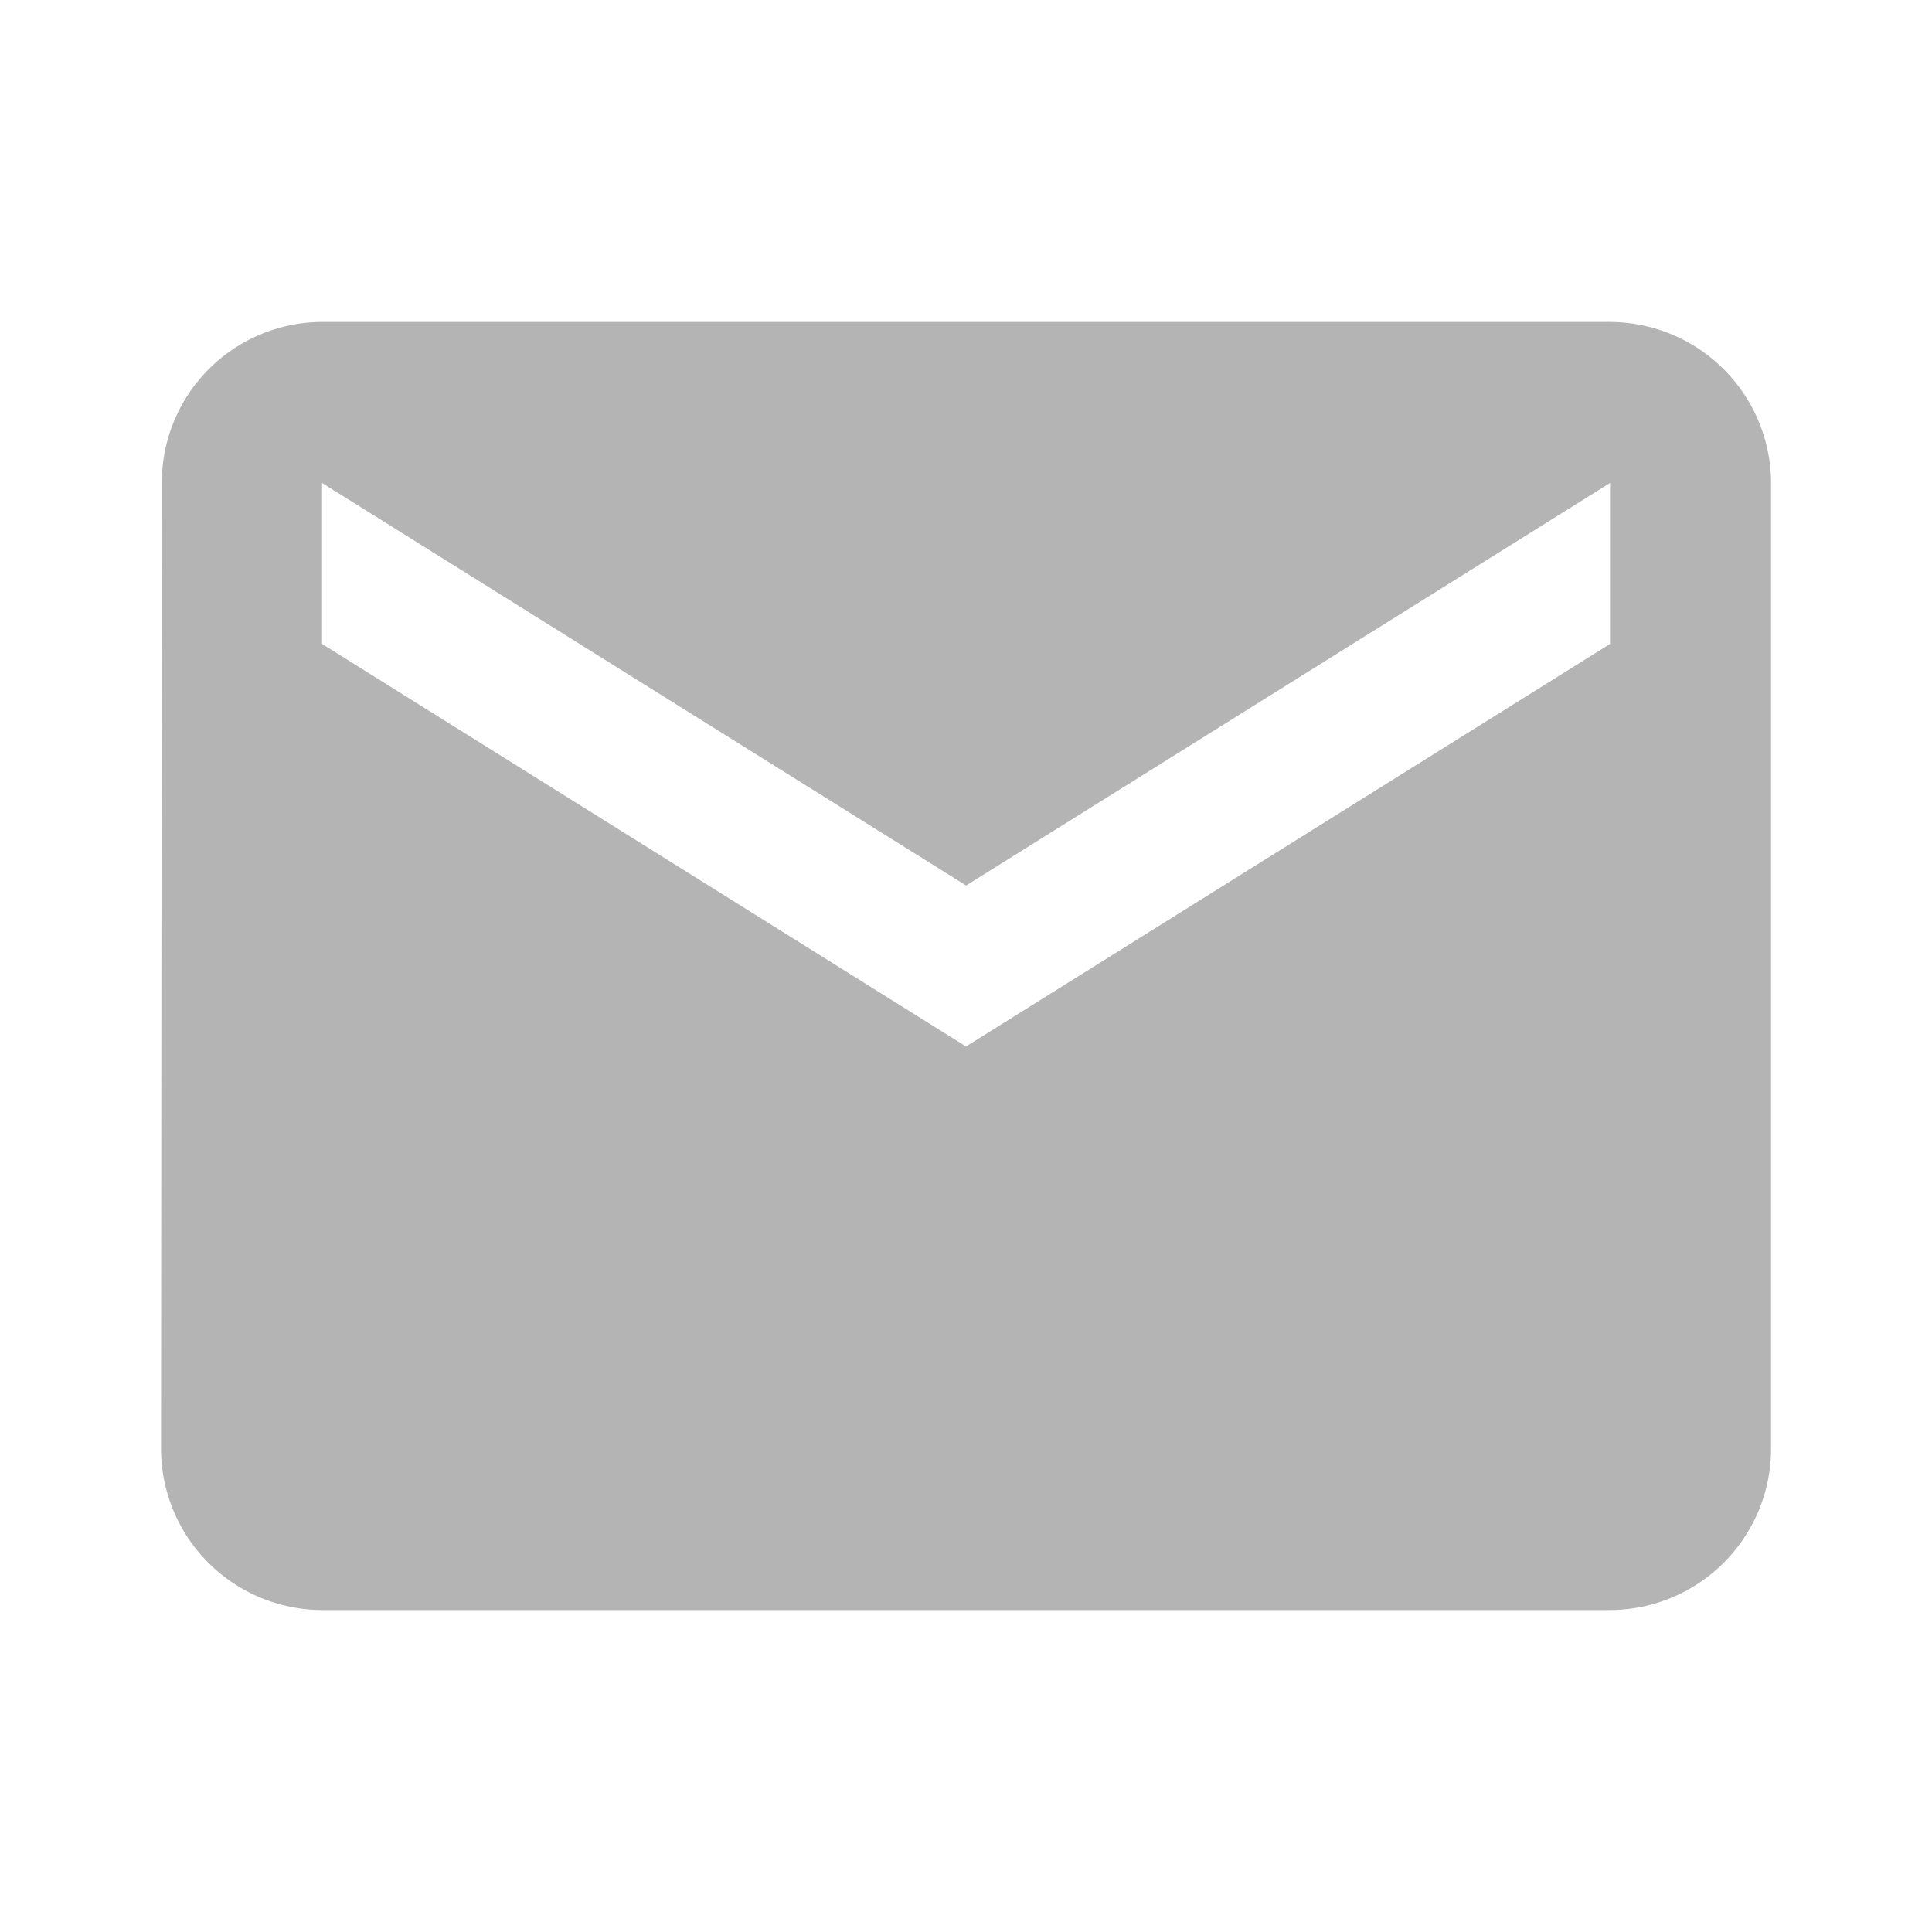 <svg xmlns="http://www.w3.org/2000/svg" width="20" height="20" viewBox="0 0 20 20">
  <g id="email-24px" opacity="0.381">
    <path id="Path_3" data-name="Path 3" d="M0,0H20V20H0Z" fill="none"/>
    <path id="Path_4" data-name="Path 4" d="M17,4H3.667A1.664,1.664,0,0,0,2.008,5.667L2,15.667a1.672,1.672,0,0,0,1.667,1.667H17a1.672,1.672,0,0,0,1.667-1.667v-10A1.672,1.672,0,0,0,17,4Zm0,3.333L10.333,11.5,3.667,7.333V5.667l6.667,4.167L17,5.667Z" transform="translate(-0.333 -0.667)" fill="#3b3b3b"/>
  </g>
</svg>
